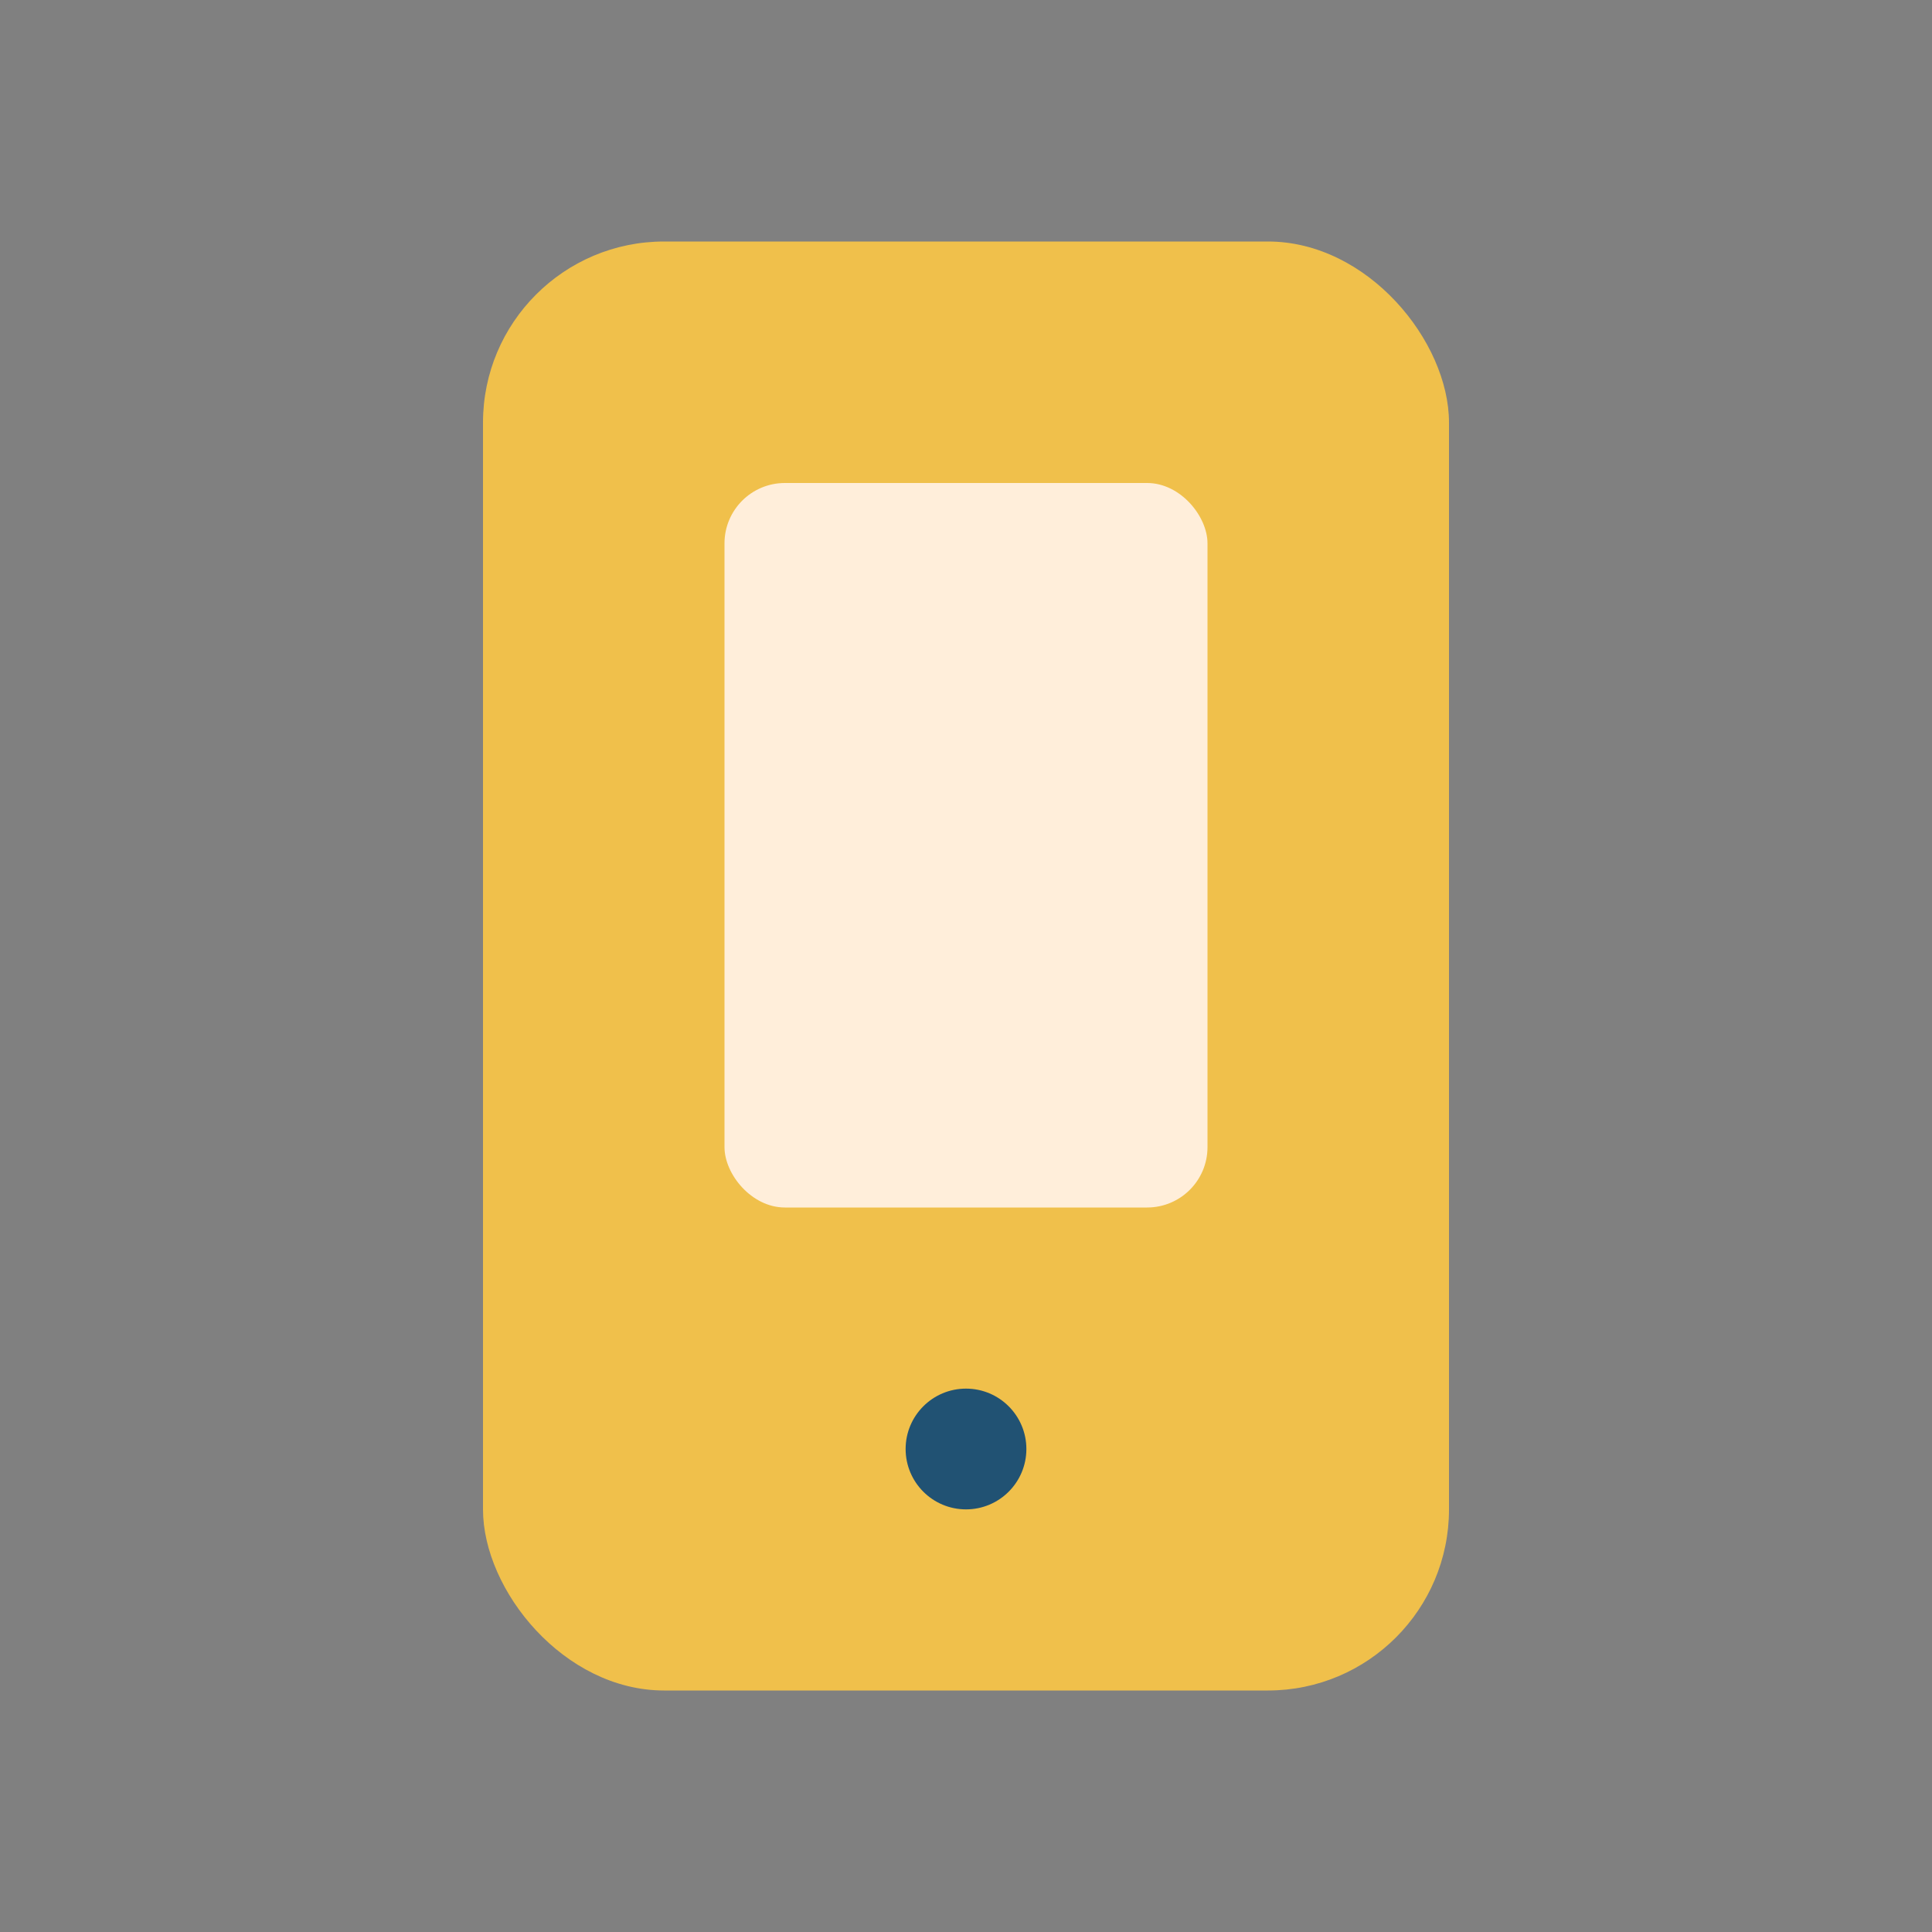 <?xml version="1.0" encoding="UTF-8"?>
<svg xmlns="http://www.w3.org/2000/svg" width="32" height="32" viewBox="0 0 32 32"><rect x="0" y="0" width="32" height="32" fill="#808080" stroke="none"/><rect x="8" y="4" width="16" height="24" rx="3" fill="#F0C04B"/><rect x="12" y="8" width="8" height="12" rx="1" fill="#FFEEDA"/><circle cx="16" cy="24" r="1" fill="#215273"/></svg>
